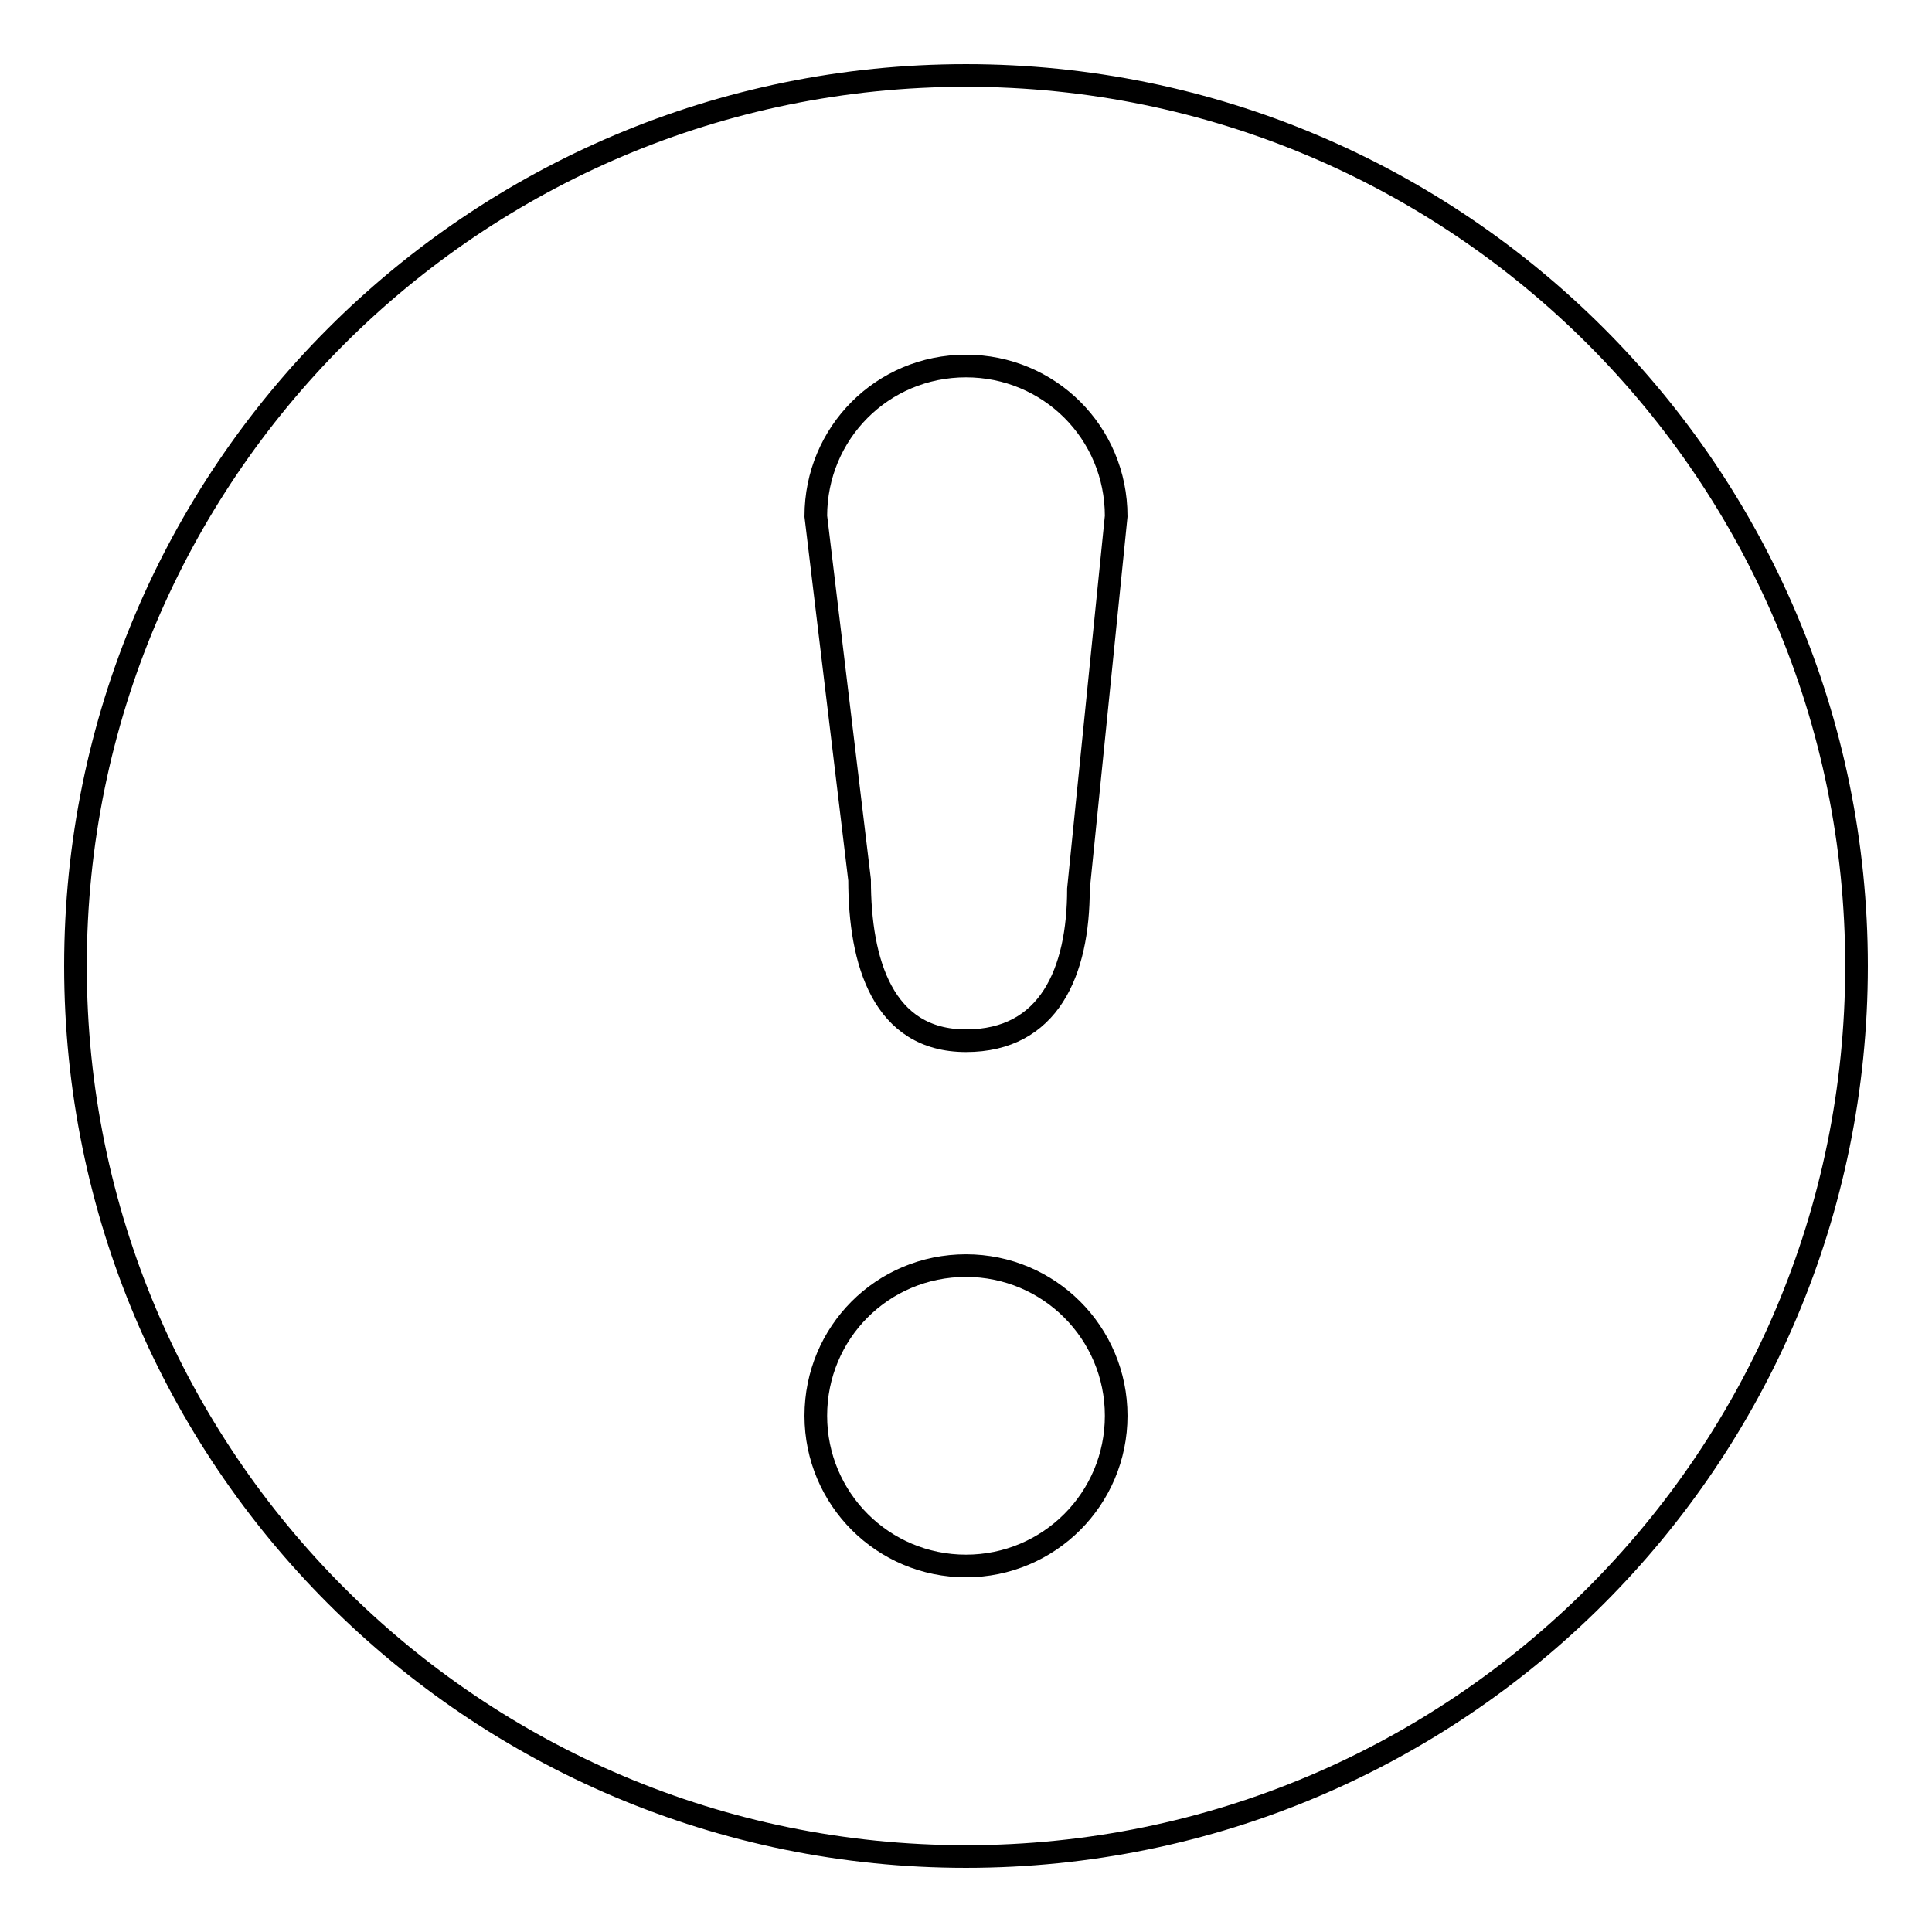 <?xml version="1.0" encoding="utf-8"?>
<!-- Svg Vector Icons : http://www.onlinewebfonts.com/icon -->
<!DOCTYPE svg PUBLIC "-//W3C//DTD SVG 1.1//EN" "http://www.w3.org/Graphics/SVG/1.1/DTD/svg11.dtd">
<svg version="1.1" xmlns="http://www.w3.org/2000/svg" xmlns:xlink="http://www.w3.org/1999/xlink" x="0px" y="0px" viewBox="0 0 256 256" enable-background="new 0 0 256 256" xml:space="preserve">
<g><g><path stroke-width="3" fill-opacity="0" stroke="#000000"  d="M128,246c65.2,0,118-52.8,118-118c0-65.2-52.8-118-118-118C62.8,10,10,62.8,10,128C10,193.2,62.8,246,128,246z M128,137.9c-11,0-14.1-10.4-14.1-21.3l-5.8-48.2c0-11,8.8-19.9,19.9-19.9c11,0,19.9,8.8,19.9,19.9l-5,49.4C142.9,128.8,139,137.9,128,137.9z M147.9,187.6c0,11-8.9,19.9-19.9,19.9c-11,0-19.9-8.9-19.9-19.9s8.8-19.9,19.9-19.9C139,167.7,147.9,176.6,147.9,187.6z"/></g></g>
</svg>